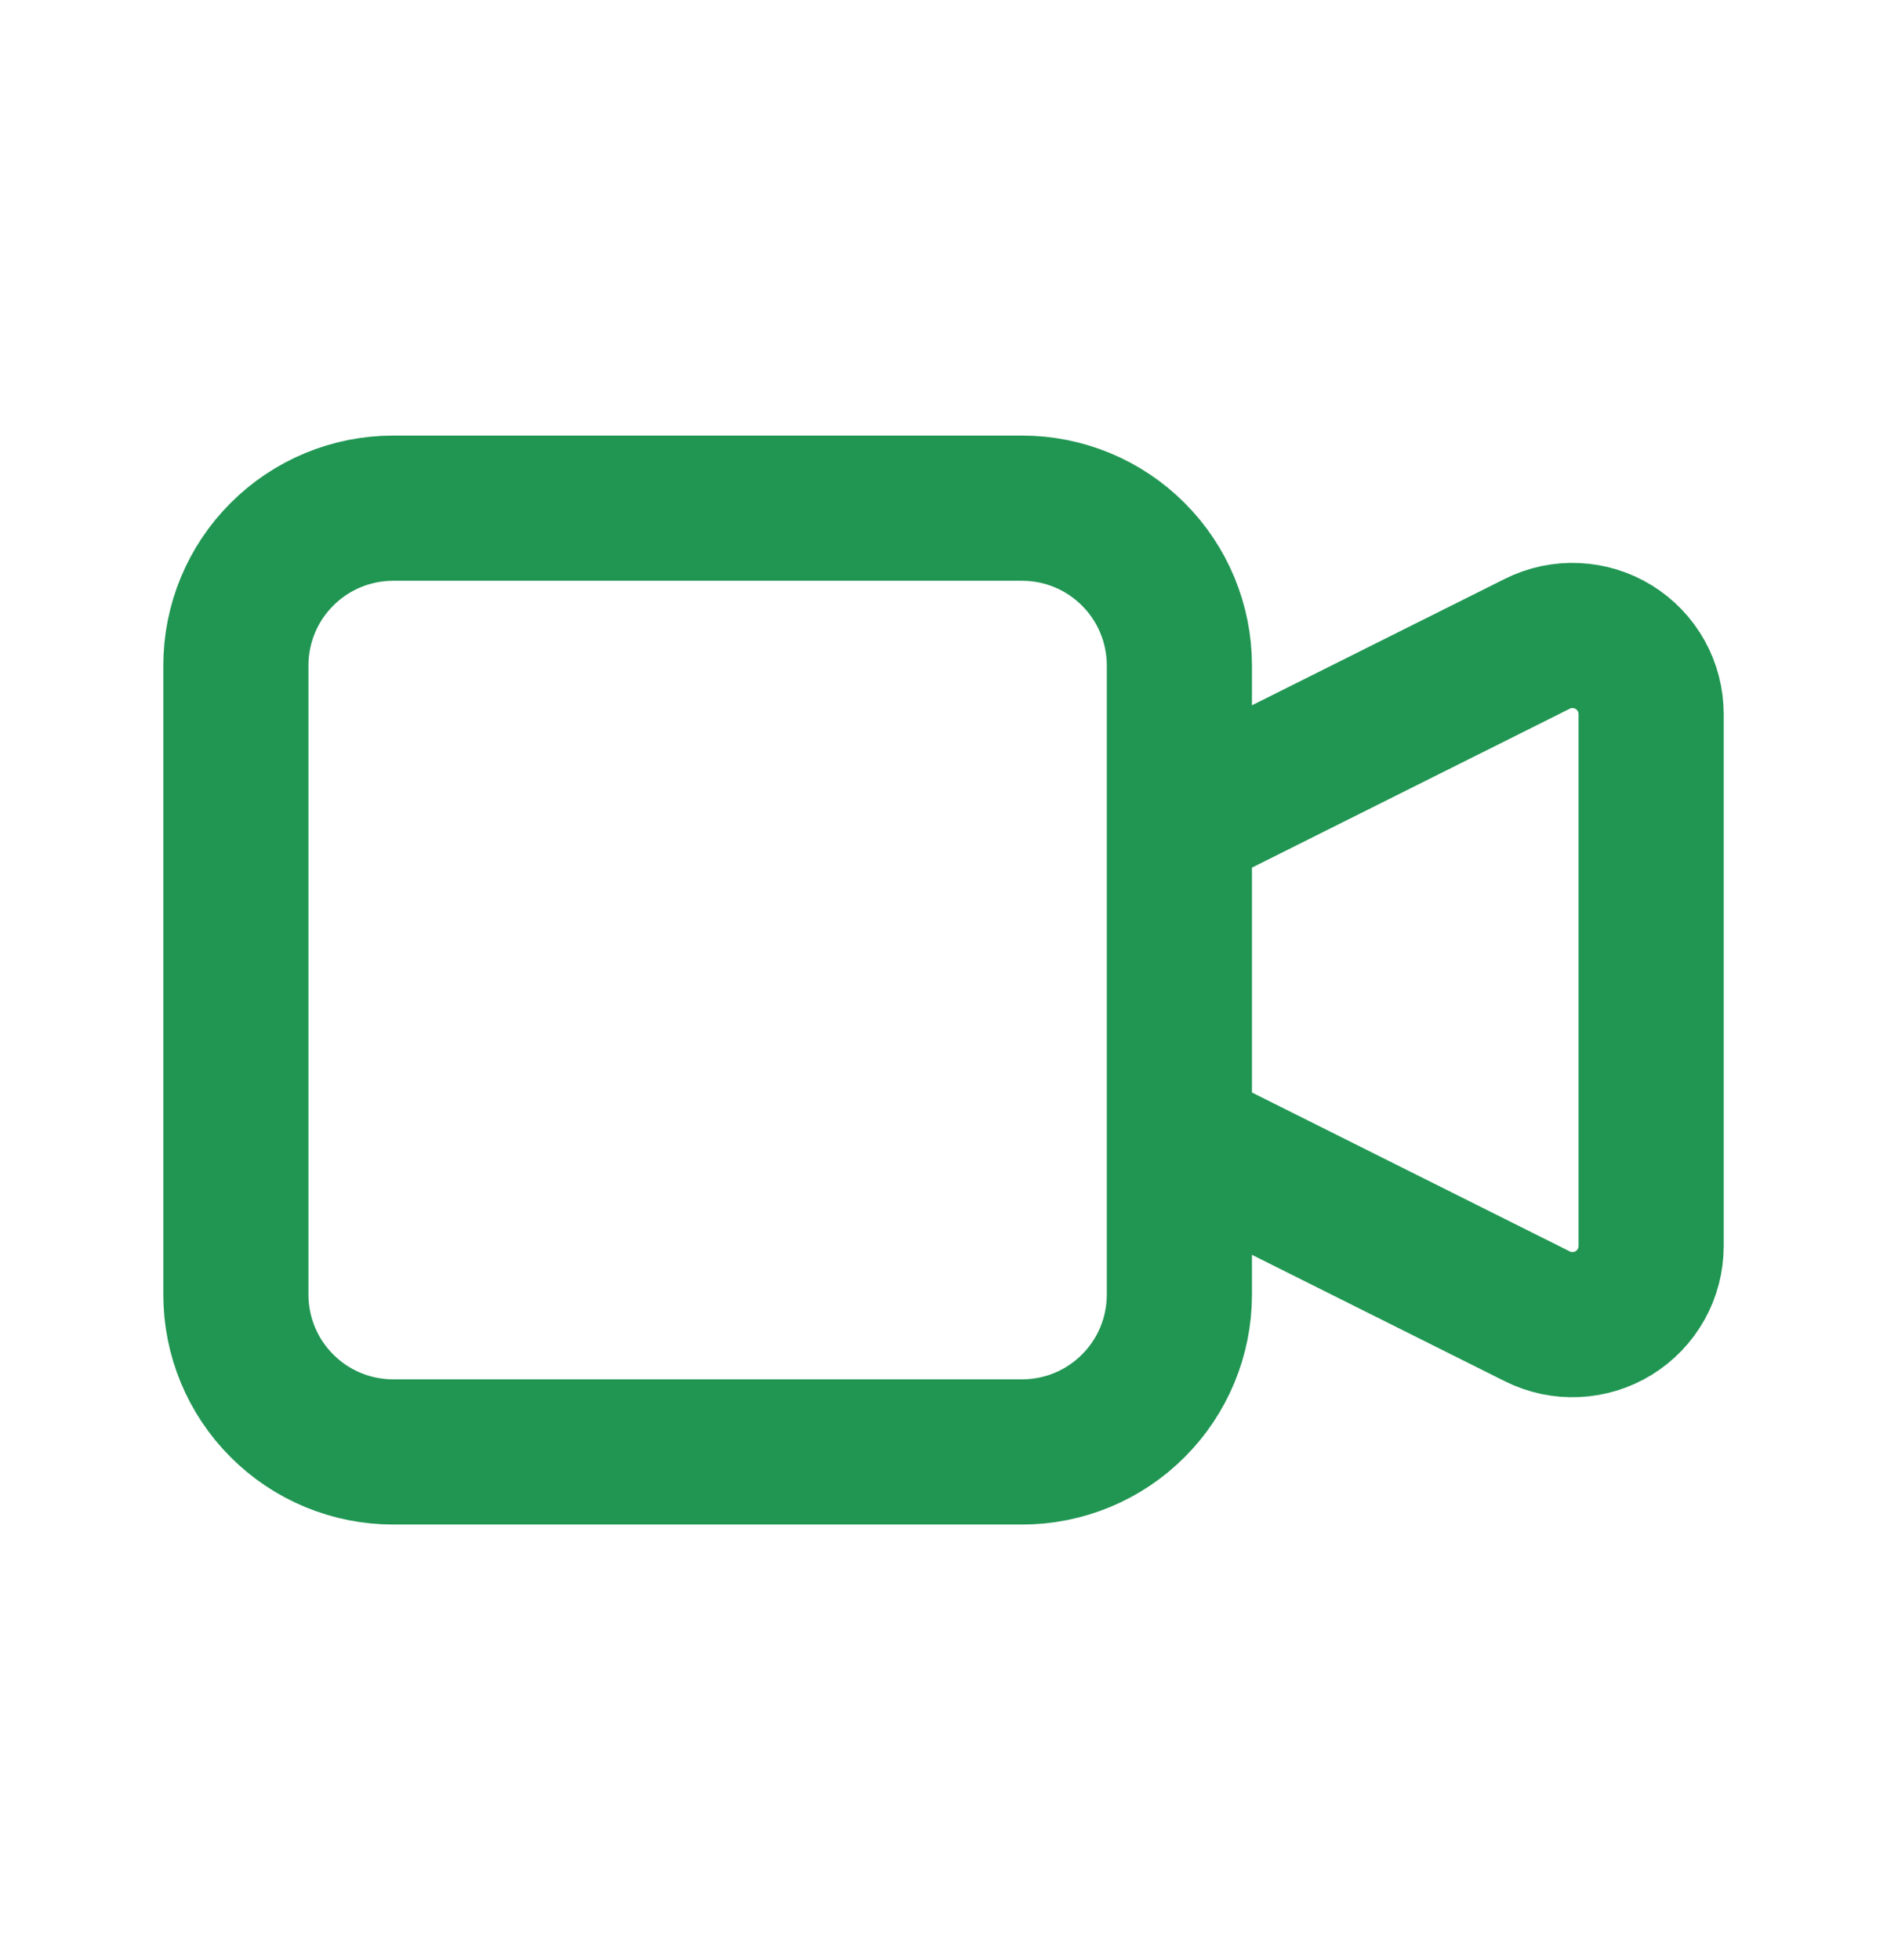 <svg width="26" height="27" viewBox="0 0 26 27" fill="none" xmlns="http://www.w3.org/2000/svg">
<path d="M16.25 11.333L21.182 8.868C21.348 8.785 21.531 8.746 21.715 8.755C21.9 8.763 22.079 8.818 22.236 8.915C22.393 9.012 22.523 9.148 22.613 9.309C22.703 9.47 22.75 9.652 22.75 9.836V17.164C22.75 17.348 22.703 17.53 22.613 17.691C22.523 17.852 22.393 17.988 22.236 18.085C22.079 18.182 21.9 18.237 21.715 18.245C21.531 18.254 21.348 18.215 21.182 18.132L16.25 15.667V11.333ZM3.25 9.167C3.25 8.592 3.478 8.041 3.885 7.635C4.291 7.228 4.842 7 5.417 7H14.083C14.658 7 15.209 7.228 15.615 7.635C16.022 8.041 16.25 8.592 16.25 9.167V17.833C16.25 18.408 16.022 18.959 15.615 19.365C15.209 19.772 14.658 20 14.083 20H5.417C4.842 20 4.291 19.772 3.885 19.365C3.478 18.959 3.25 18.408 3.25 17.833V9.167Z" stroke="#219653" stroke-width="2" stroke-linecap="round" stroke-linejoin="round"/>
</svg>
